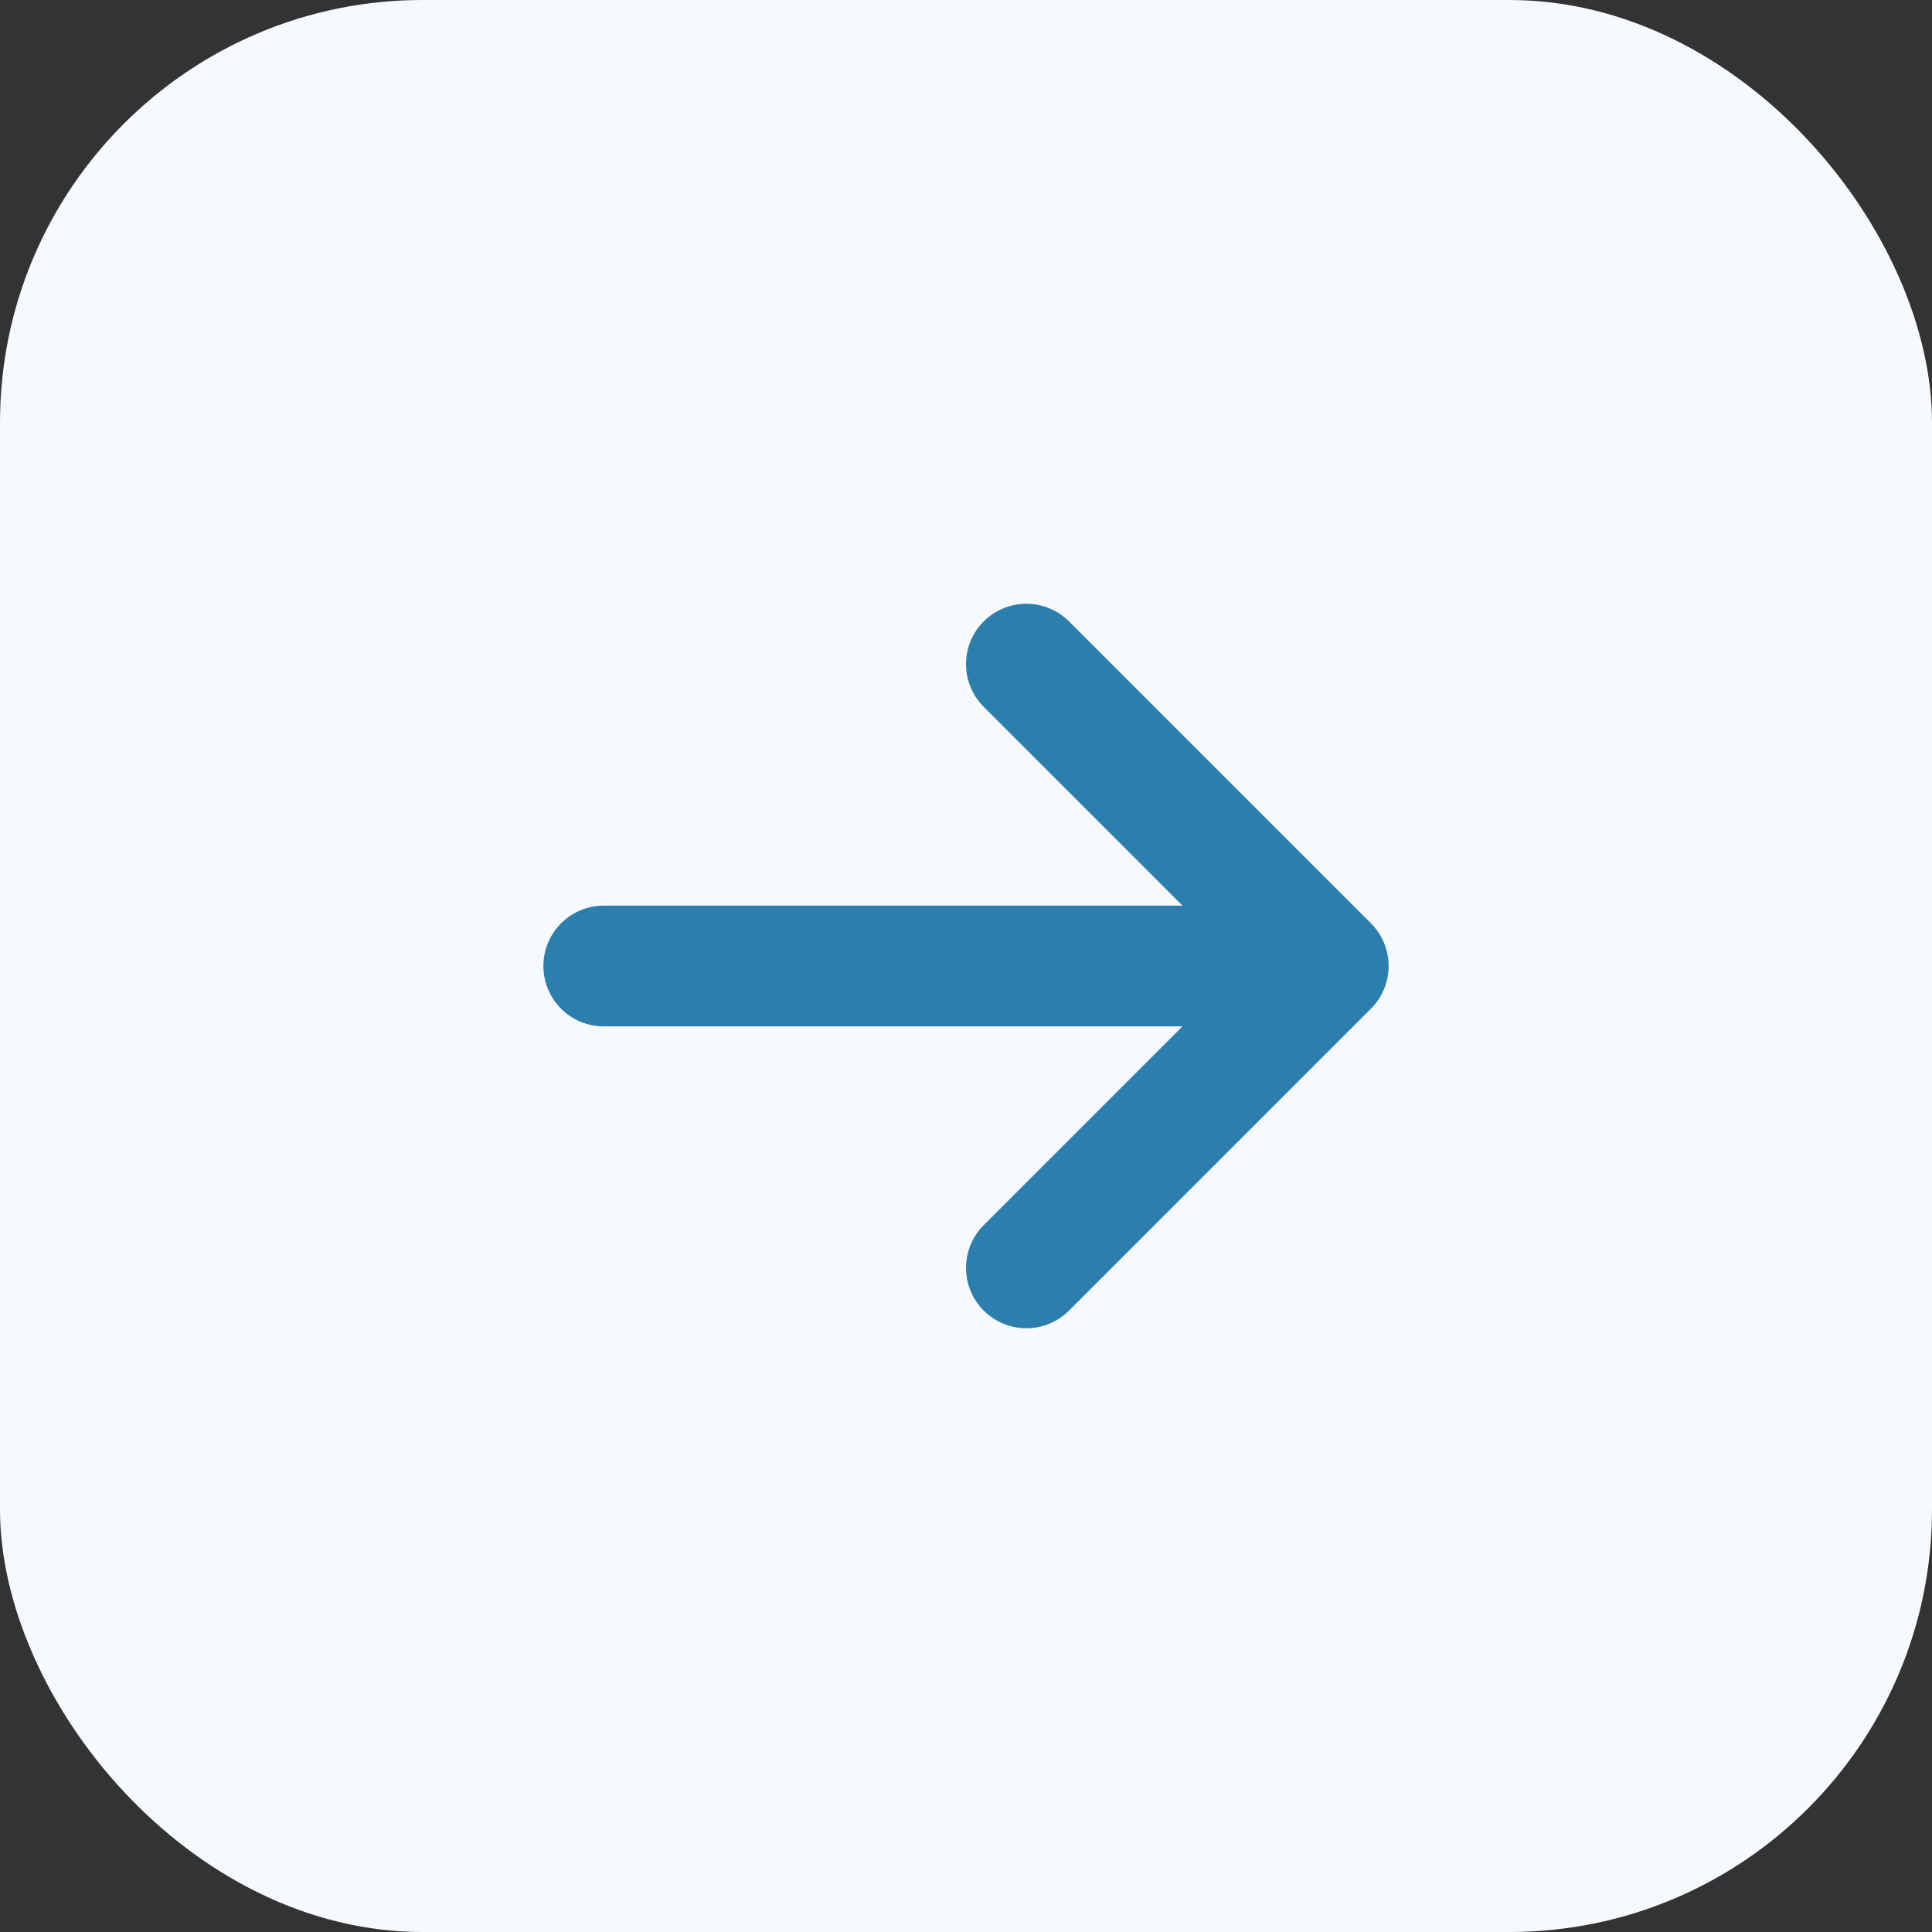 <?xml version="1.0" encoding="UTF-8"?>
<svg xmlns="http://www.w3.org/2000/svg" width="32" height="32" viewBox="0 0 32 32"><rect x="0" y="0" width="32" height="32" fill="#333333" stroke="none"/><rect width="32" height="32" rx="7" fill="#F6FAFE"/><path d="M10 16h12m-5-5 5 5-5 5" stroke="#2C7FAC" stroke-width="2" fill="none" stroke-linecap="round" stroke-linejoin="round"/></svg>